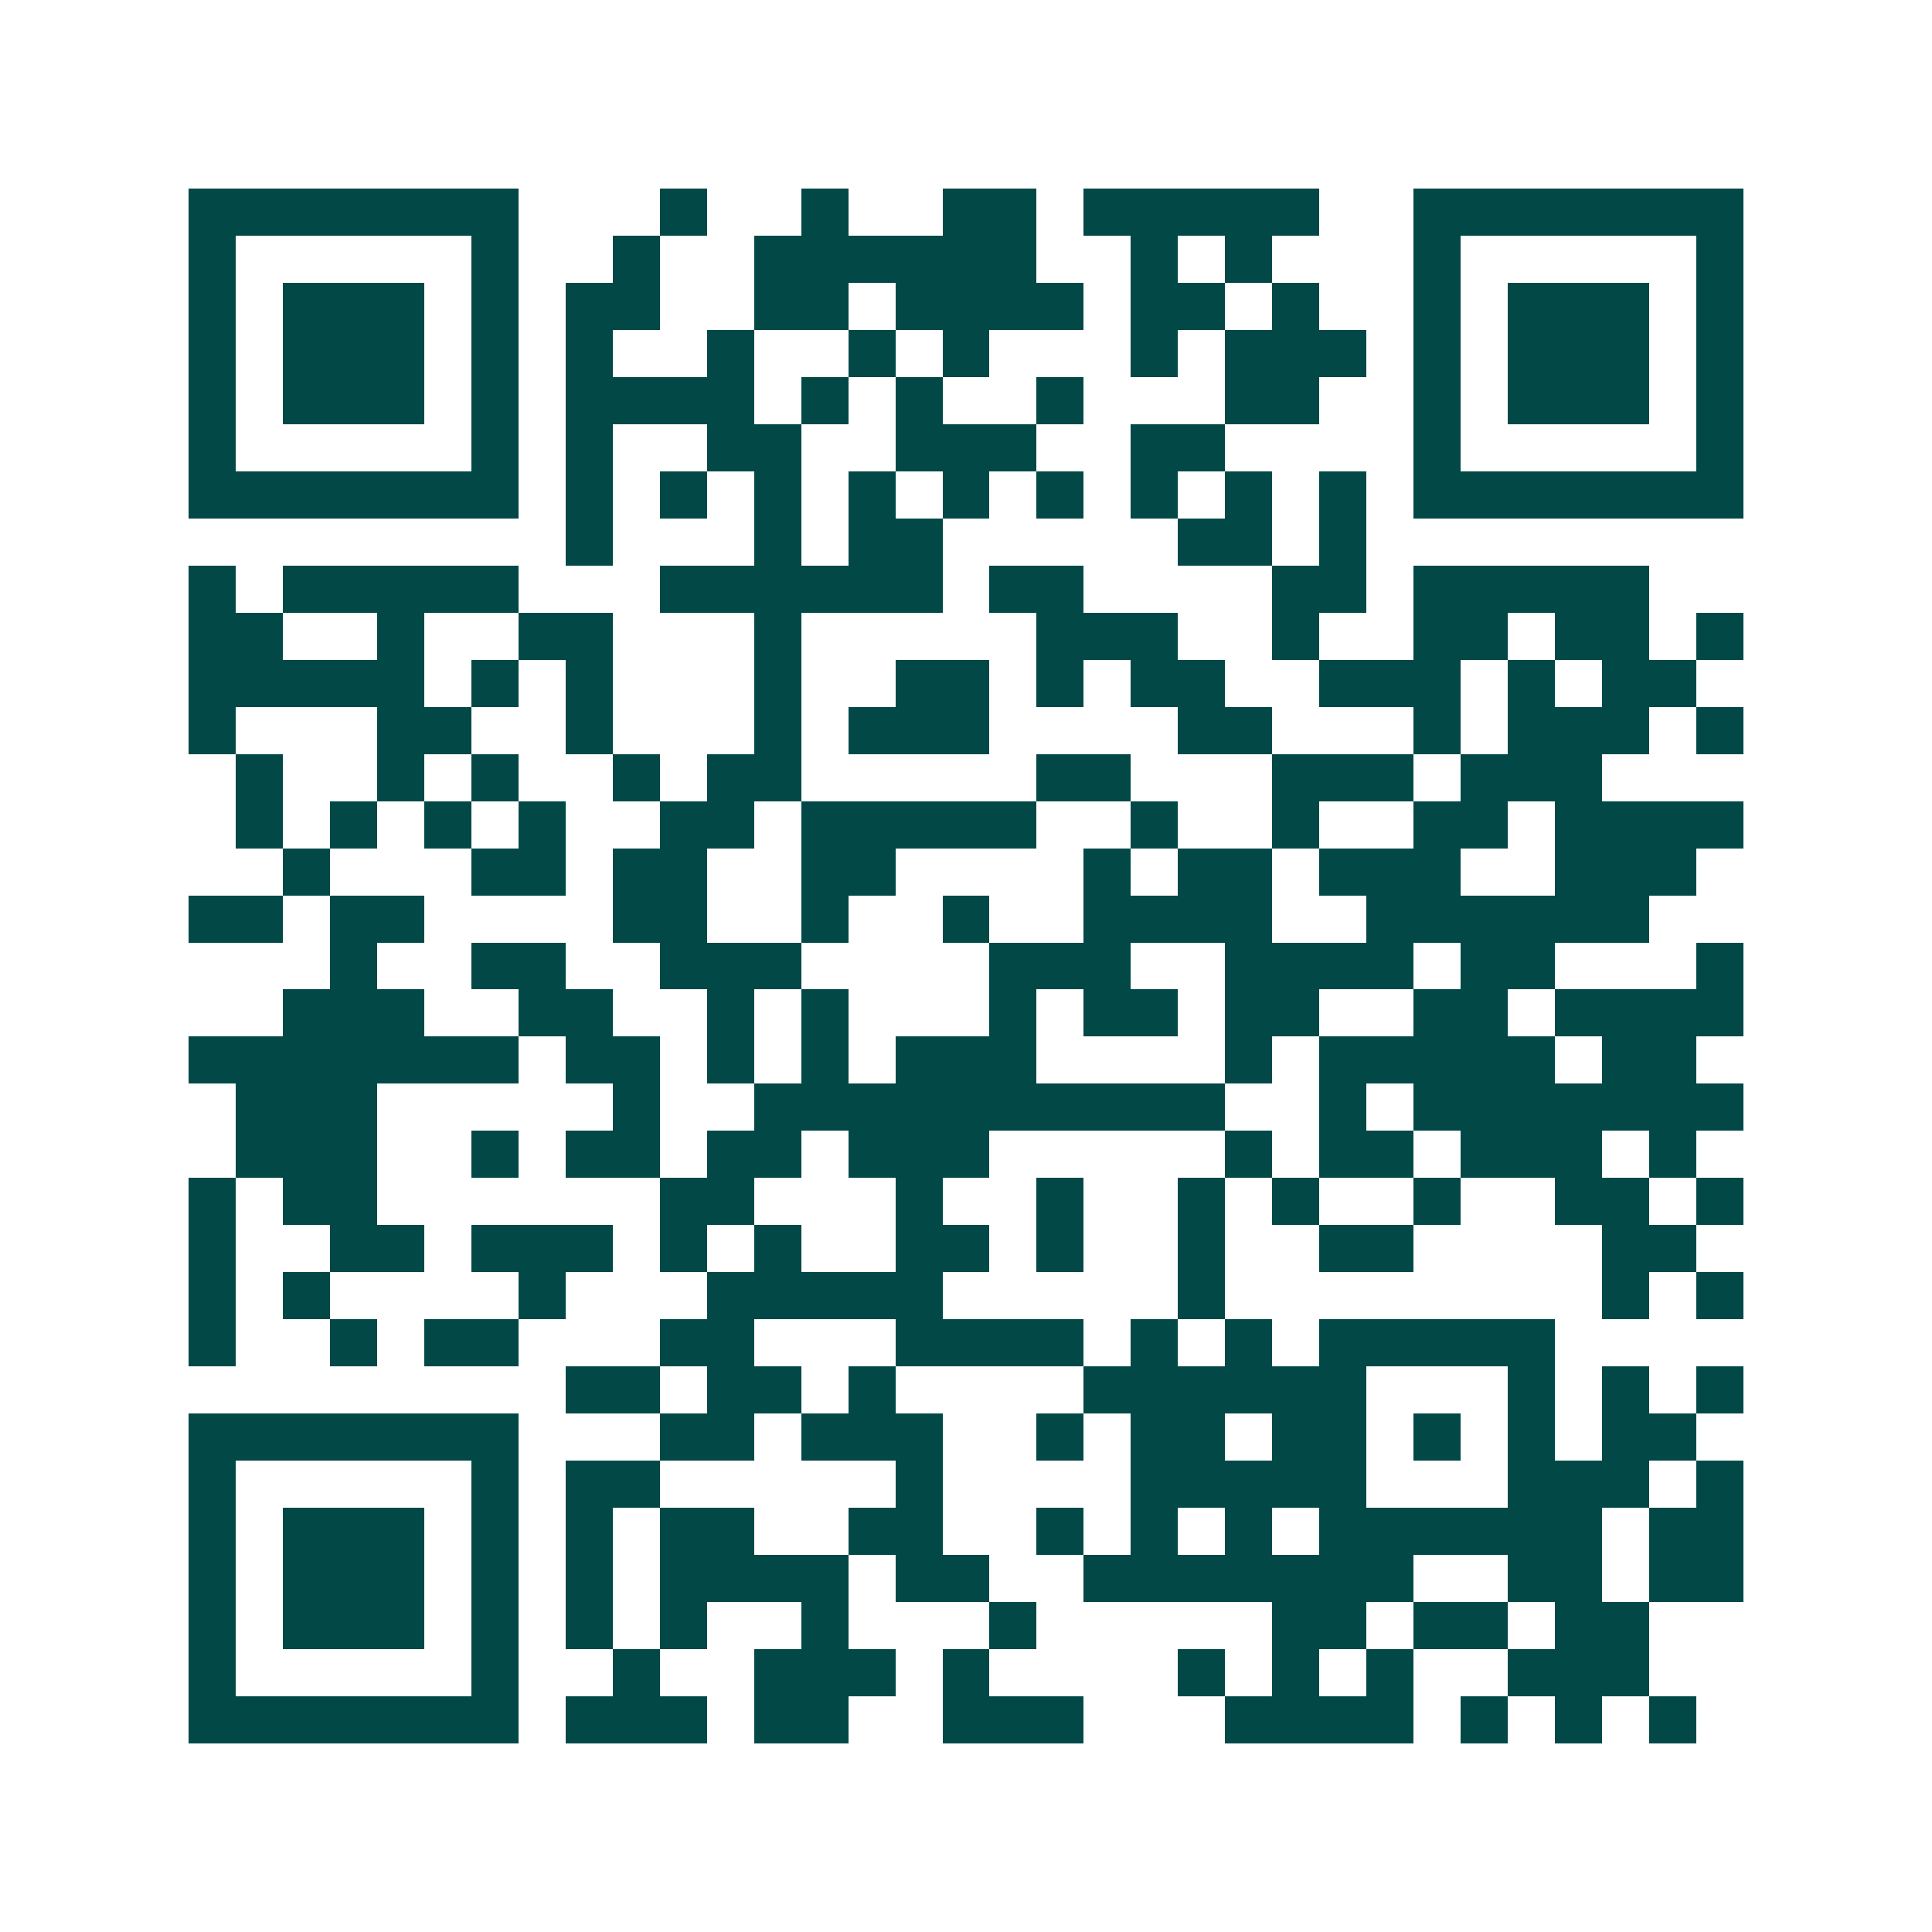 <svg xmlns="http://www.w3.org/2000/svg" width="200" height="200" viewBox="0 0 41 41" shape-rendering="crispEdges"><path fill="#ffffff" d="M0 0h41v41H0z"/><path stroke="#014847" d="M4 4.5h7m3 0h1m2 0h1m2 0h2m1 0h5m2 0h7M4 5.5h1m5 0h1m2 0h1m2 0h6m2 0h1m1 0h1m3 0h1m5 0h1M4 6.5h1m1 0h3m1 0h1m1 0h2m2 0h2m1 0h4m1 0h2m1 0h1m2 0h1m1 0h3m1 0h1M4 7.5h1m1 0h3m1 0h1m1 0h1m2 0h1m2 0h1m1 0h1m3 0h1m1 0h3m1 0h1m1 0h3m1 0h1M4 8.5h1m1 0h3m1 0h1m1 0h4m1 0h1m1 0h1m2 0h1m3 0h2m2 0h1m1 0h3m1 0h1M4 9.5h1m5 0h1m1 0h1m2 0h2m2 0h3m2 0h2m4 0h1m5 0h1M4 10.5h7m1 0h1m1 0h1m1 0h1m1 0h1m1 0h1m1 0h1m1 0h1m1 0h1m1 0h1m1 0h7M12 11.5h1m3 0h1m1 0h2m5 0h2m1 0h1M4 12.5h1m1 0h5m3 0h6m1 0h2m4 0h2m1 0h5M4 13.5h2m2 0h1m2 0h2m3 0h1m5 0h3m2 0h1m2 0h2m1 0h2m1 0h1M4 14.5h5m1 0h1m1 0h1m3 0h1m2 0h2m1 0h1m1 0h2m2 0h3m1 0h1m1 0h2M4 15.5h1m3 0h2m2 0h1m3 0h1m1 0h3m4 0h2m3 0h1m1 0h3m1 0h1M5 16.5h1m2 0h1m1 0h1m2 0h1m1 0h2m5 0h2m3 0h3m1 0h3M5 17.5h1m1 0h1m1 0h1m1 0h1m2 0h2m1 0h5m2 0h1m2 0h1m2 0h2m1 0h4M6 18.5h1m3 0h2m1 0h2m2 0h2m4 0h1m1 0h2m1 0h3m2 0h3M4 19.5h2m1 0h2m4 0h2m2 0h1m2 0h1m2 0h4m2 0h6M7 20.5h1m2 0h2m2 0h3m4 0h3m2 0h4m1 0h2m3 0h1M6 21.5h3m2 0h2m2 0h1m1 0h1m3 0h1m1 0h2m1 0h2m2 0h2m1 0h4M4 22.5h7m1 0h2m1 0h1m1 0h1m1 0h3m4 0h1m1 0h5m1 0h2M5 23.5h3m5 0h1m2 0h10m2 0h1m1 0h7M5 24.5h3m2 0h1m1 0h2m1 0h2m1 0h3m5 0h1m1 0h2m1 0h3m1 0h1M4 25.5h1m1 0h2m6 0h2m3 0h1m2 0h1m2 0h1m1 0h1m2 0h1m2 0h2m1 0h1M4 26.5h1m2 0h2m1 0h3m1 0h1m1 0h1m2 0h2m1 0h1m2 0h1m2 0h2m4 0h2M4 27.5h1m1 0h1m4 0h1m3 0h5m5 0h1m8 0h1m1 0h1M4 28.5h1m2 0h1m1 0h2m3 0h2m3 0h4m1 0h1m1 0h1m1 0h5M12 29.5h2m1 0h2m1 0h1m4 0h6m3 0h1m1 0h1m1 0h1M4 30.5h7m3 0h2m1 0h3m2 0h1m1 0h2m1 0h2m1 0h1m1 0h1m1 0h2M4 31.5h1m5 0h1m1 0h2m5 0h1m4 0h5m3 0h3m1 0h1M4 32.5h1m1 0h3m1 0h1m1 0h1m1 0h2m2 0h2m2 0h1m1 0h1m1 0h1m1 0h6m1 0h2M4 33.5h1m1 0h3m1 0h1m1 0h1m1 0h4m1 0h2m2 0h7m2 0h2m1 0h2M4 34.5h1m1 0h3m1 0h1m1 0h1m1 0h1m2 0h1m3 0h1m5 0h2m1 0h2m1 0h2M4 35.5h1m5 0h1m2 0h1m2 0h3m1 0h1m4 0h1m1 0h1m1 0h1m2 0h3M4 36.5h7m1 0h3m1 0h2m2 0h3m3 0h4m1 0h1m1 0h1m1 0h1"/></svg>
